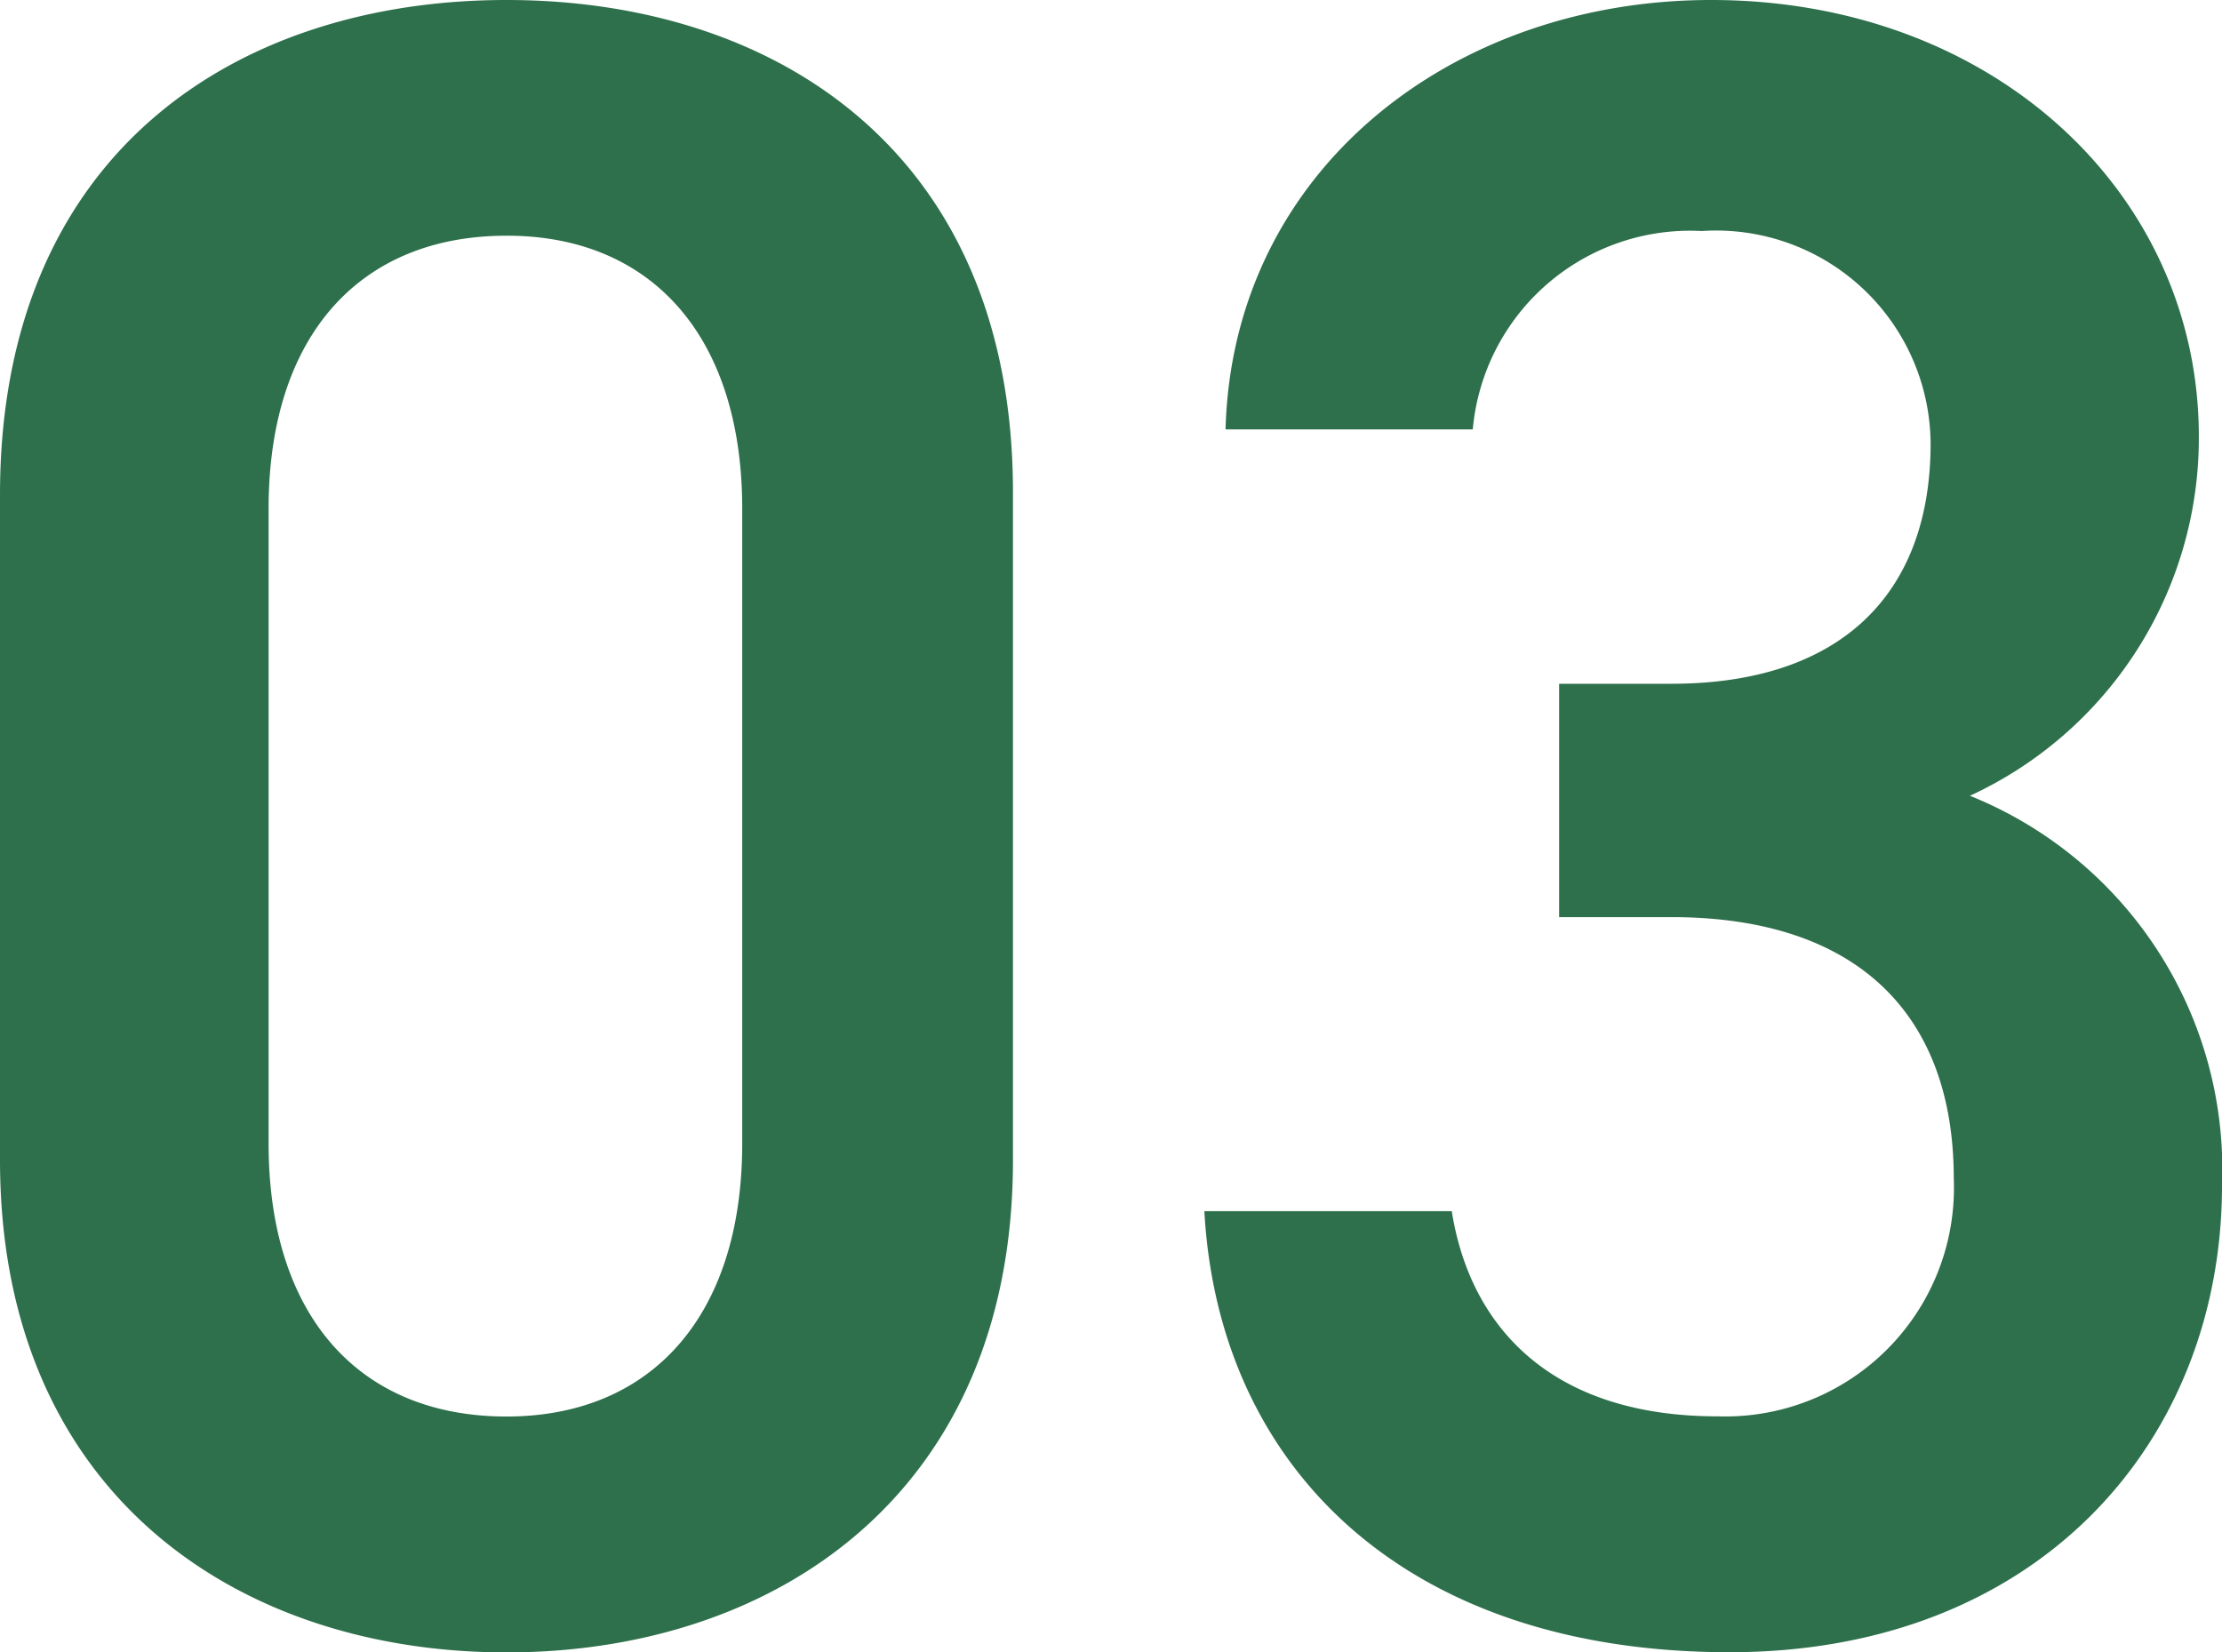 <svg xmlns="http://www.w3.org/2000/svg" width="49.504" height="36.816" viewBox="0 0 49.504 36.816">
  <path id="パス_173151" data-name="パス 173151" d="M-2.288-10.5V-25.376c0-7.592-5.3-10.972-11.284-10.972s-11.284,3.38-11.284,11.024V-10.5c0,7.436,5.3,10.972,11.284,10.972S-2.288-3.068-2.288-10.5ZM-8.32-25.012v14.144c0,3.848-2.028,6.084-5.252,6.084-3.276,0-5.3-2.236-5.3-6.084V-25.012c0-3.848,2.028-6.084,5.3-6.084C-10.348-31.1-8.32-28.86-8.32-25.012Zm18.2,9.1h2.5c4.16,0,6.292,2.184,6.292,5.824a5.094,5.094,0,0,1-5.252,5.3C9.724-4.784,7.9-6.76,7.488-9.36H1.976C2.288-3.692,6.4.468,13.676.468c6.916,0,10.972-4.732,10.972-10.4a8.976,8.976,0,0,0-5.616-8.684,8.777,8.777,0,0,0,5.1-8.008c0-5.408-4.576-9.724-10.868-9.724-5.772,0-10.66,3.8-10.816,9.568H7.956a4.861,4.861,0,0,1,5.1-4.42,4.779,4.779,0,0,1,5.1,4.732c0,3.38-2.028,5.356-5.772,5.356H9.88Z" transform="translate(24.856 36.348)" fill="#2d704b"/>
</svg>
